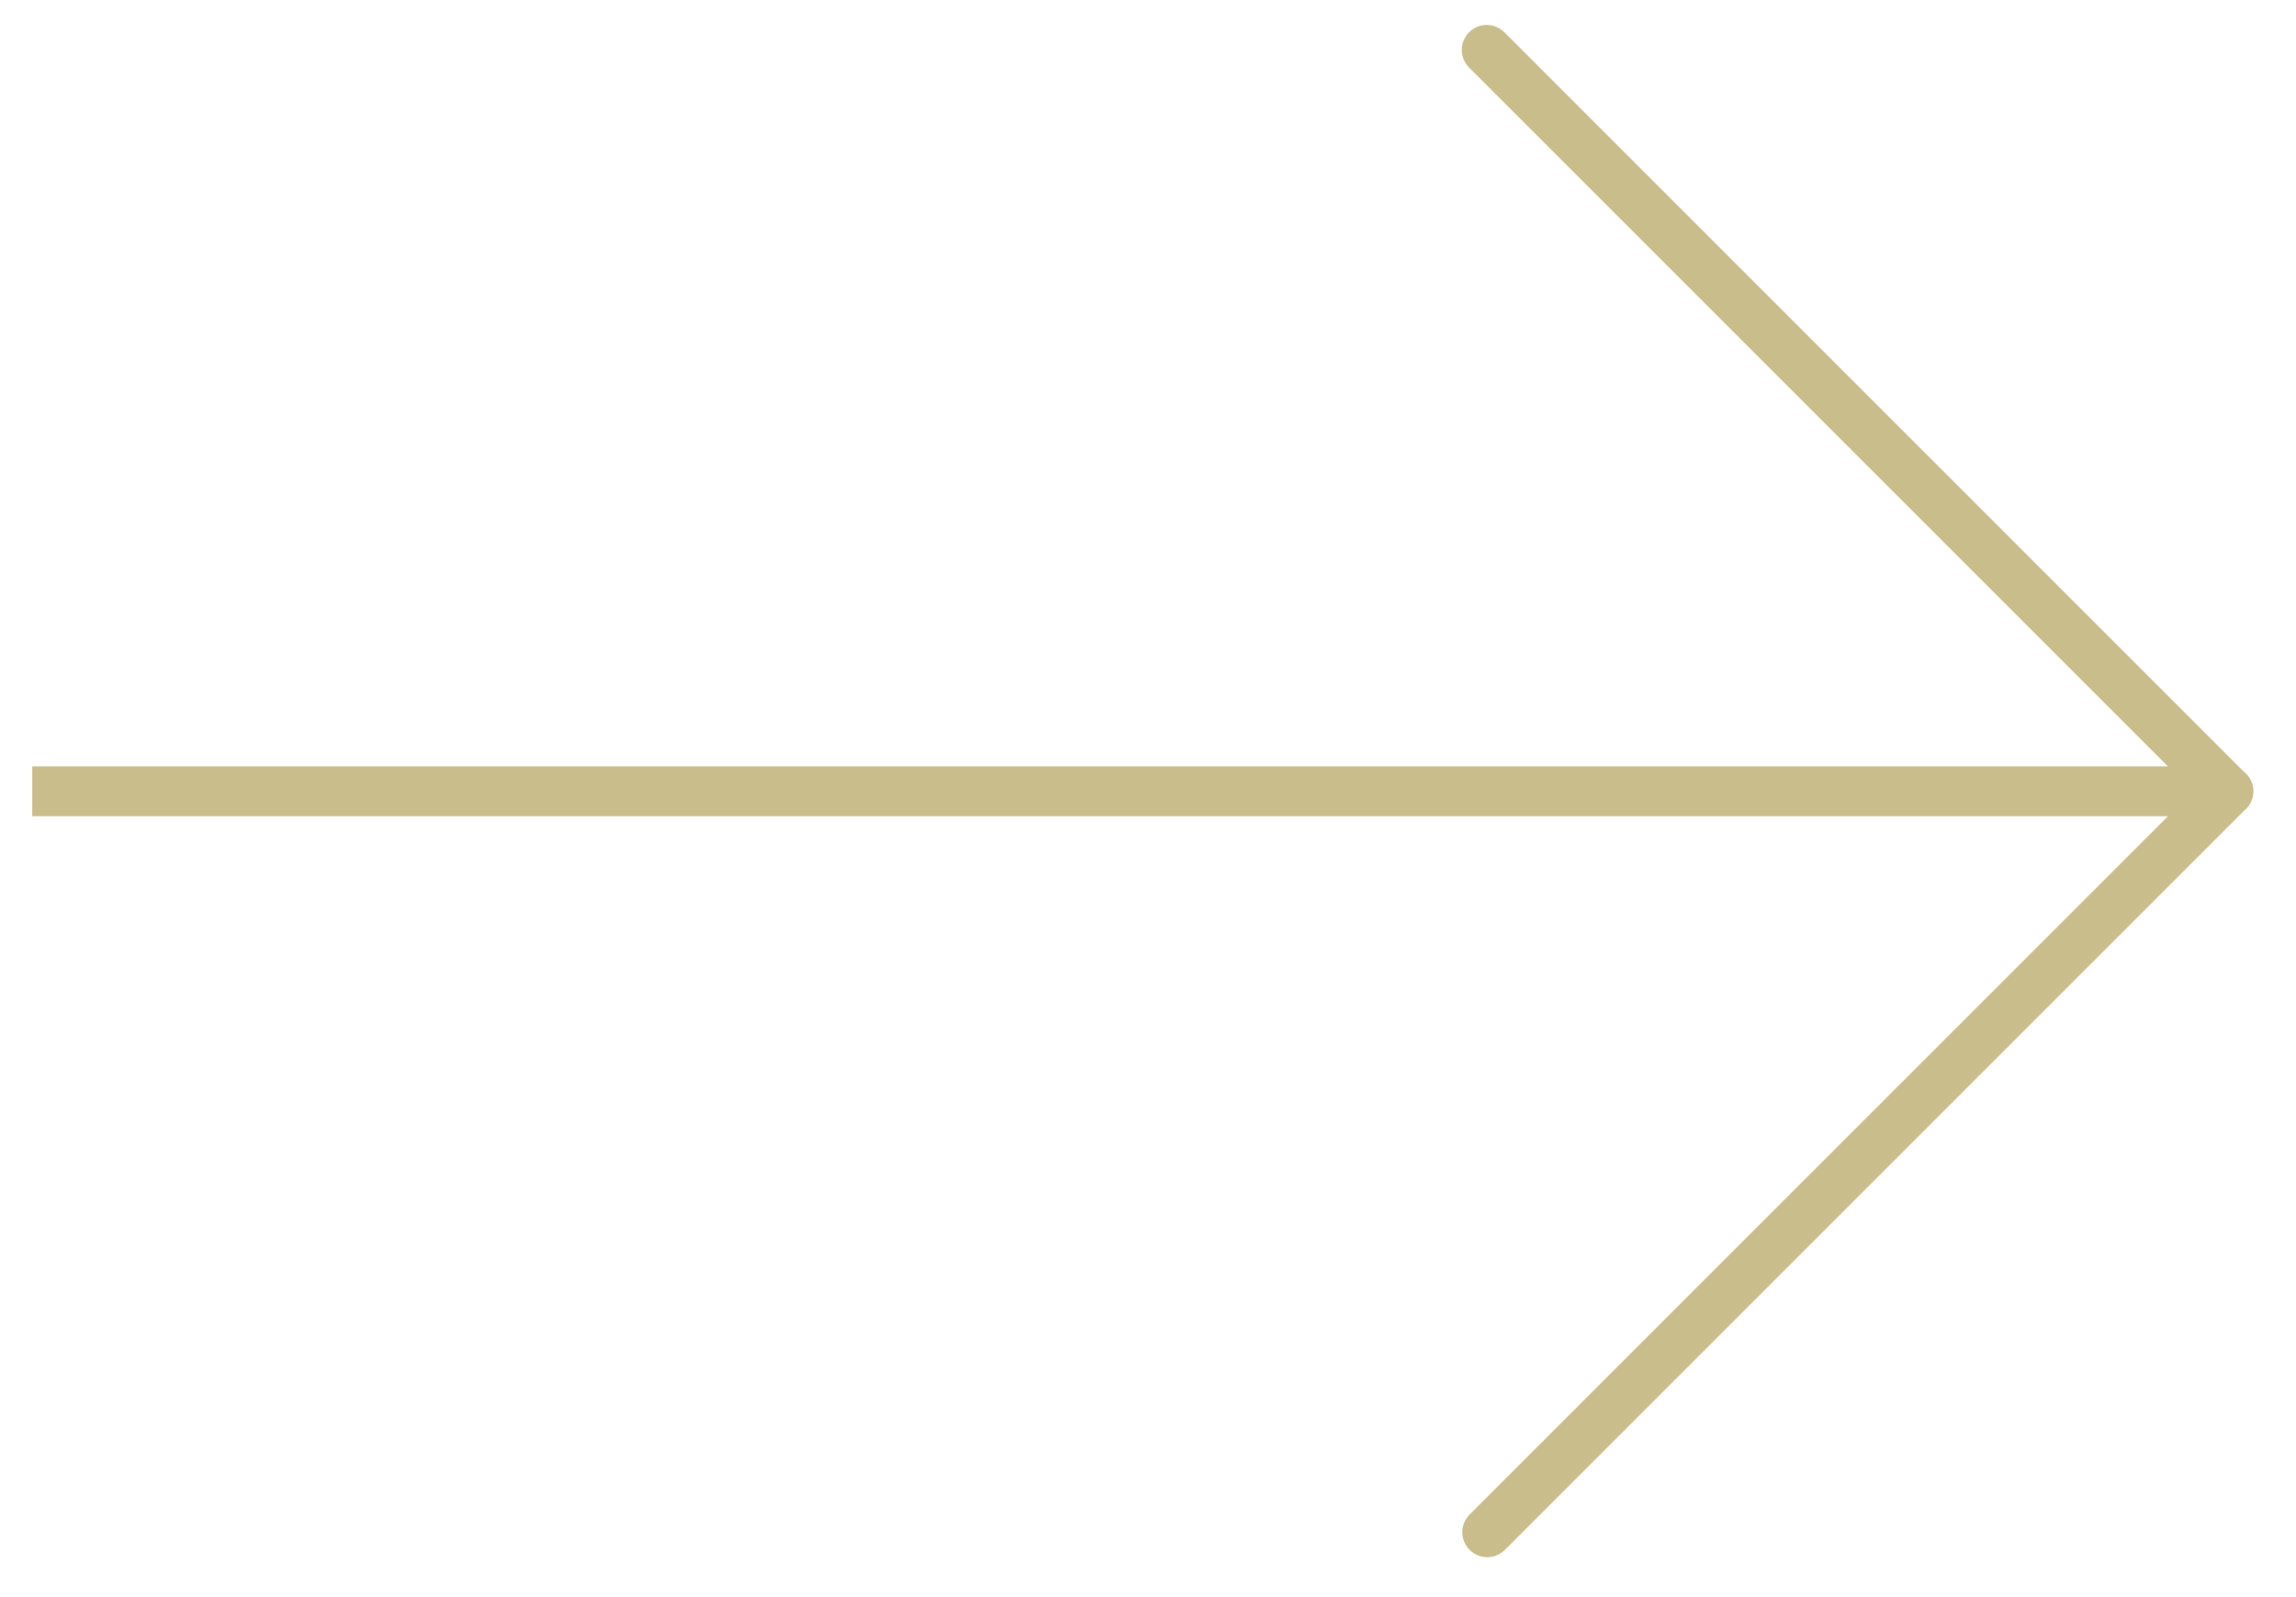 <svg width="46" height="32" viewBox="0 0 46 32" fill="none" xmlns="http://www.w3.org/2000/svg">
<path d="M44.647 16.354C44.923 16.354 45.147 16.13 45.147 15.854C45.147 15.577 44.923 15.354 44.647 15.354V16.354ZM30.14 0.646C29.945 0.451 29.628 0.451 29.433 0.646C29.238 0.842 29.238 1.158 29.433 1.354L30.14 0.646ZM29.443 30.346C29.248 30.542 29.248 30.858 29.443 31.053C29.638 31.249 29.955 31.249 30.15 31.053L29.443 30.346ZM0.646 16.354H44.647V15.354H0.646V16.354ZM29.433 1.354L44.282 16.203L44.989 15.496L30.14 0.646L29.433 1.354ZM30.15 31.053L44.999 16.204L44.292 15.497L29.443 30.346L30.15 31.053Z" fill="#CABD8C"/>
</svg>
